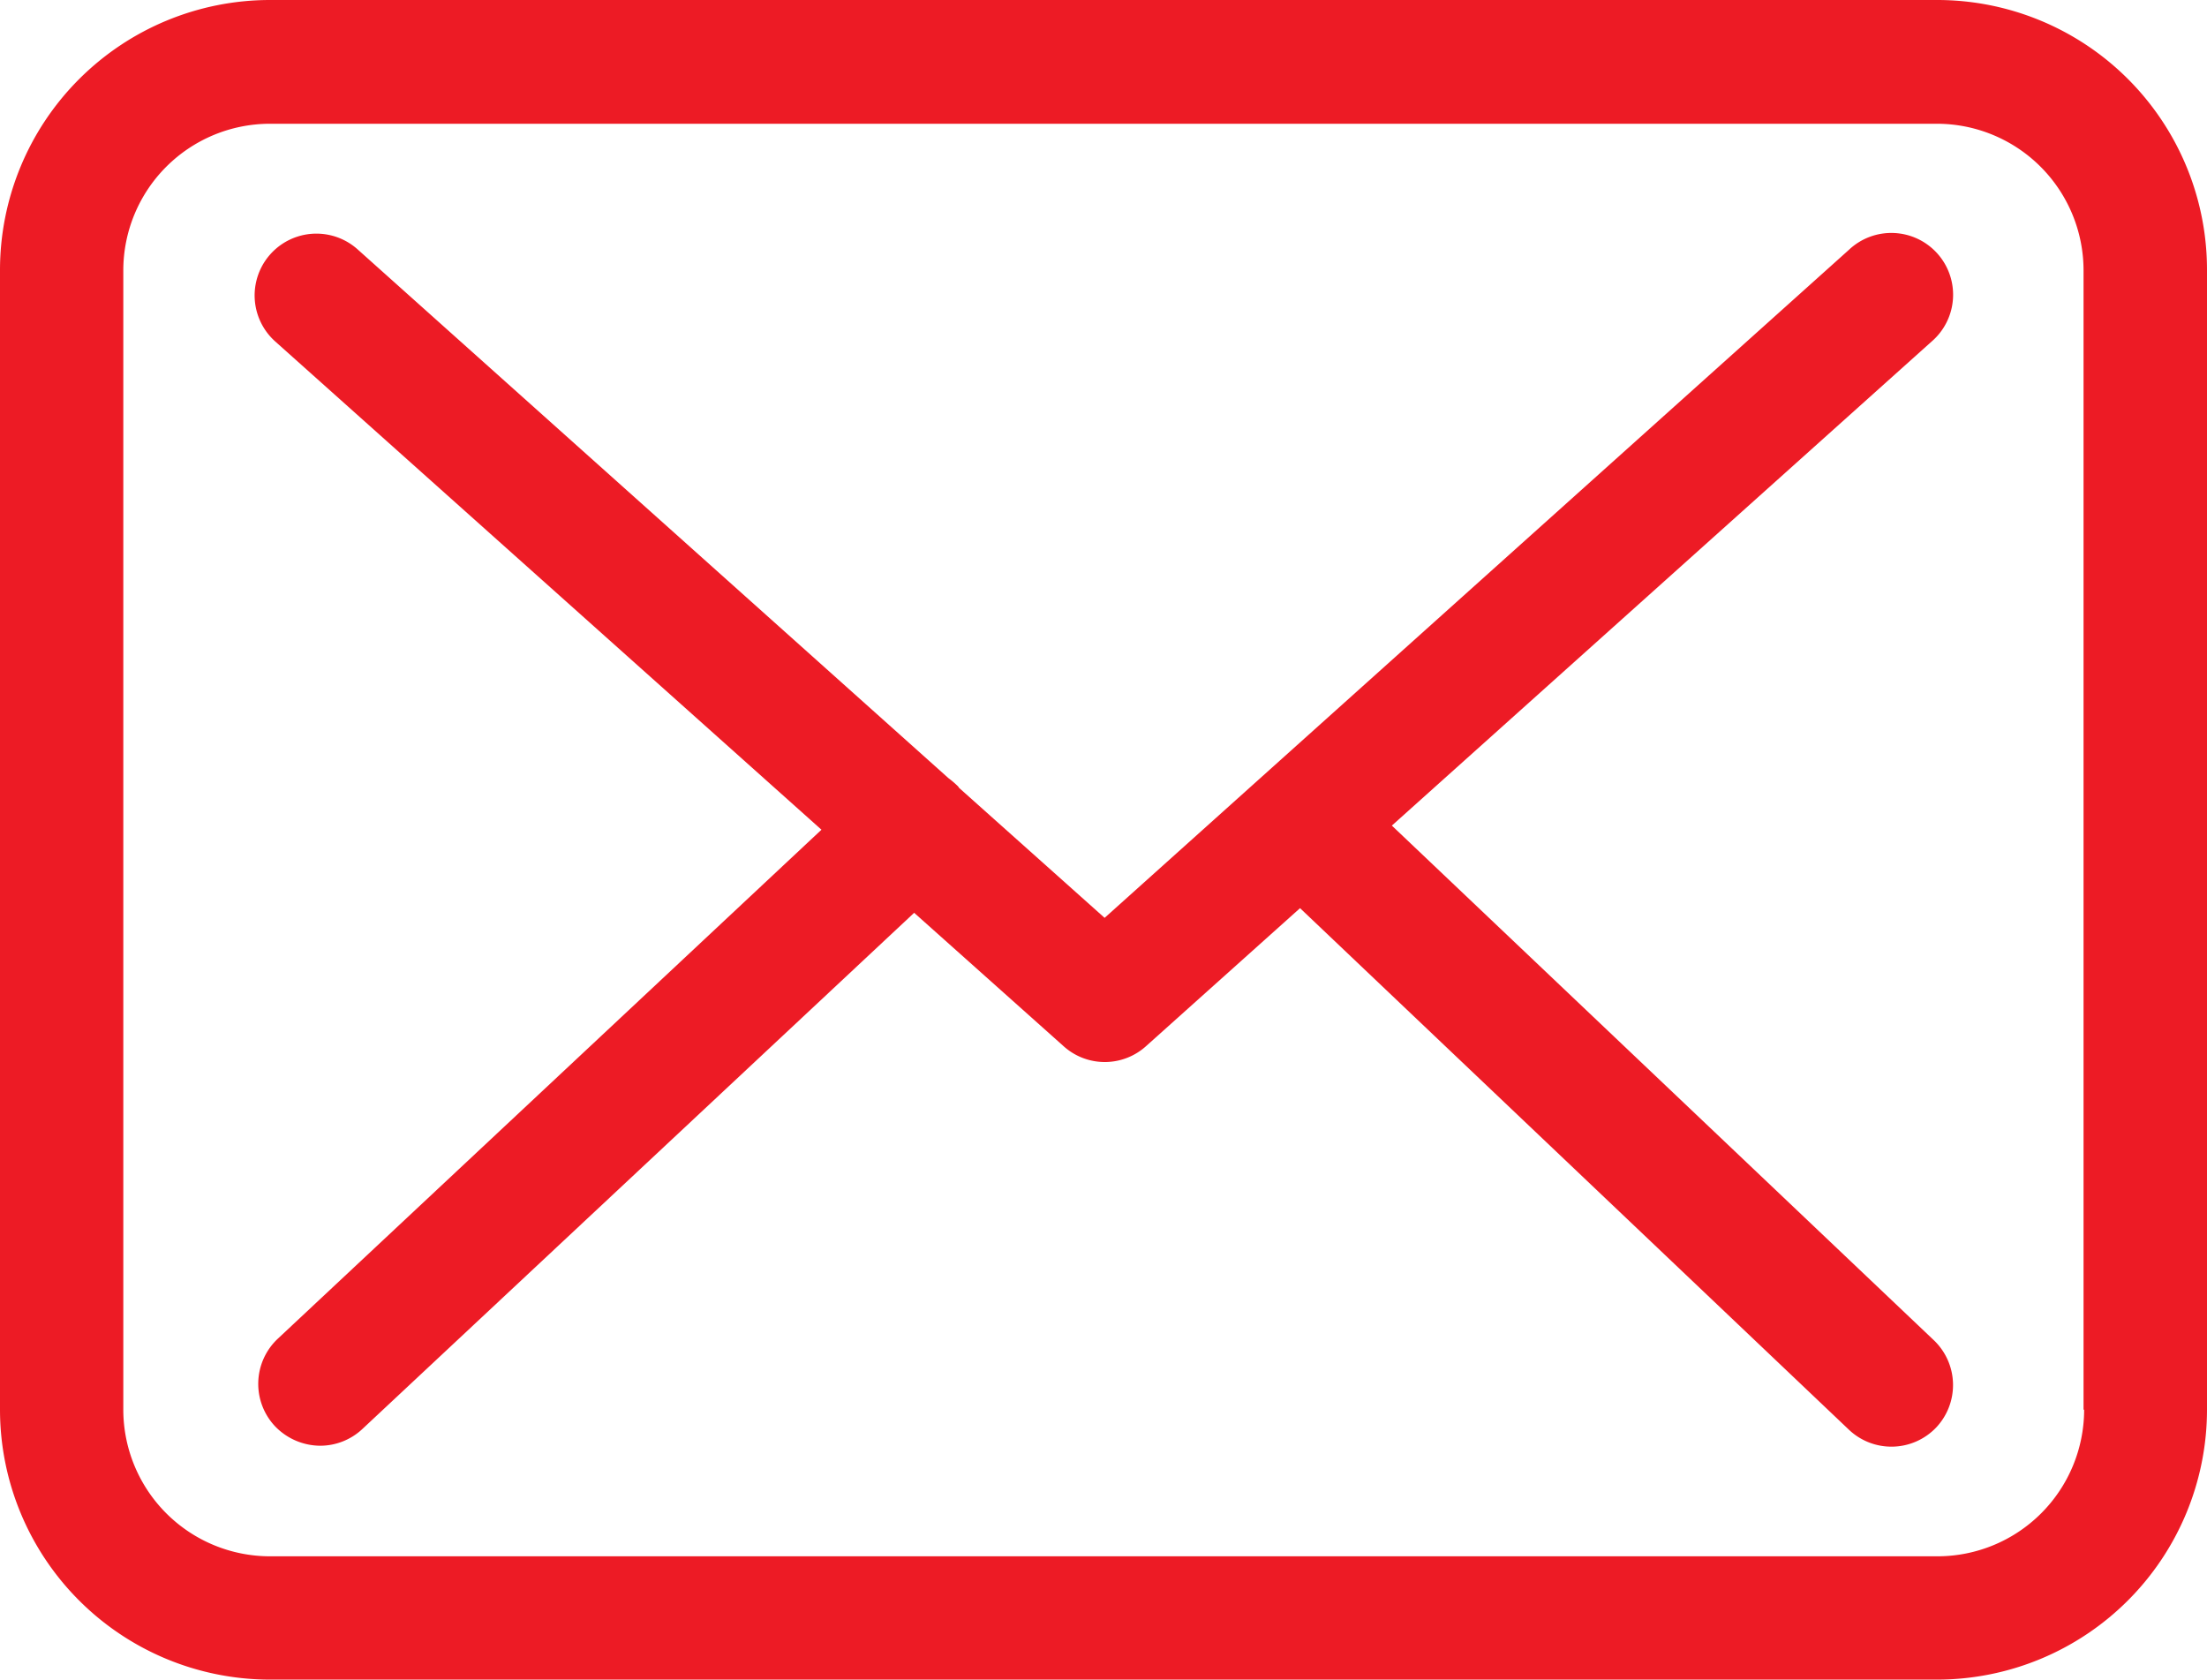 <svg id="Group_127" data-name="Group 127" xmlns="http://www.w3.org/2000/svg" width="59.424" height="45.223" viewBox="0 0 59.424 45.223">
  <path id="Path_35" data-name="Path 35" d="M52.169,57.75H7.267A7.273,7.273,0,0,0,0,65.017V95.706a7.273,7.273,0,0,0,7.267,7.267H52.157a7.273,7.273,0,0,0,7.267-7.267V65.029A7.265,7.265,0,0,0,52.169,57.75Zm3.947,37.956a3.951,3.951,0,0,1-3.947,3.947H7.267A3.951,3.951,0,0,1,3.32,95.706V65.029a3.951,3.951,0,0,1,3.947-3.947H52.157A3.951,3.951,0,0,1,56.1,65.029V95.706Z" transform="translate(0 -57.75)" fill="#ed1b25"/>
  <path id="Path_36" data-name="Path 36" d="M86.374,124.843l14.533-13.033a1.663,1.663,0,1,0-2.225-2.471L78.64,127.327l-3.91-3.492c-.012-.012-.025-.025-.025-.037a2.458,2.458,0,0,0-.271-.234l-15.91-14.238a1.663,1.663,0,1,0-2.213,2.484l14.705,13.144L56.373,138.663a1.667,1.667,0,0,0-.074,2.348,1.7,1.7,0,0,0,1.217.529,1.664,1.664,0,0,0,1.131-.443l14.865-13.906,4.033,3.6a1.656,1.656,0,0,0,2.213-.012l4.144-3.713L98.682,141.11a1.664,1.664,0,0,0,2.348-.061,1.667,1.667,0,0,0-.061-2.348Z" transform="translate(-48.898 -102.614)" fill="#ed1b25"/>
</svg>
